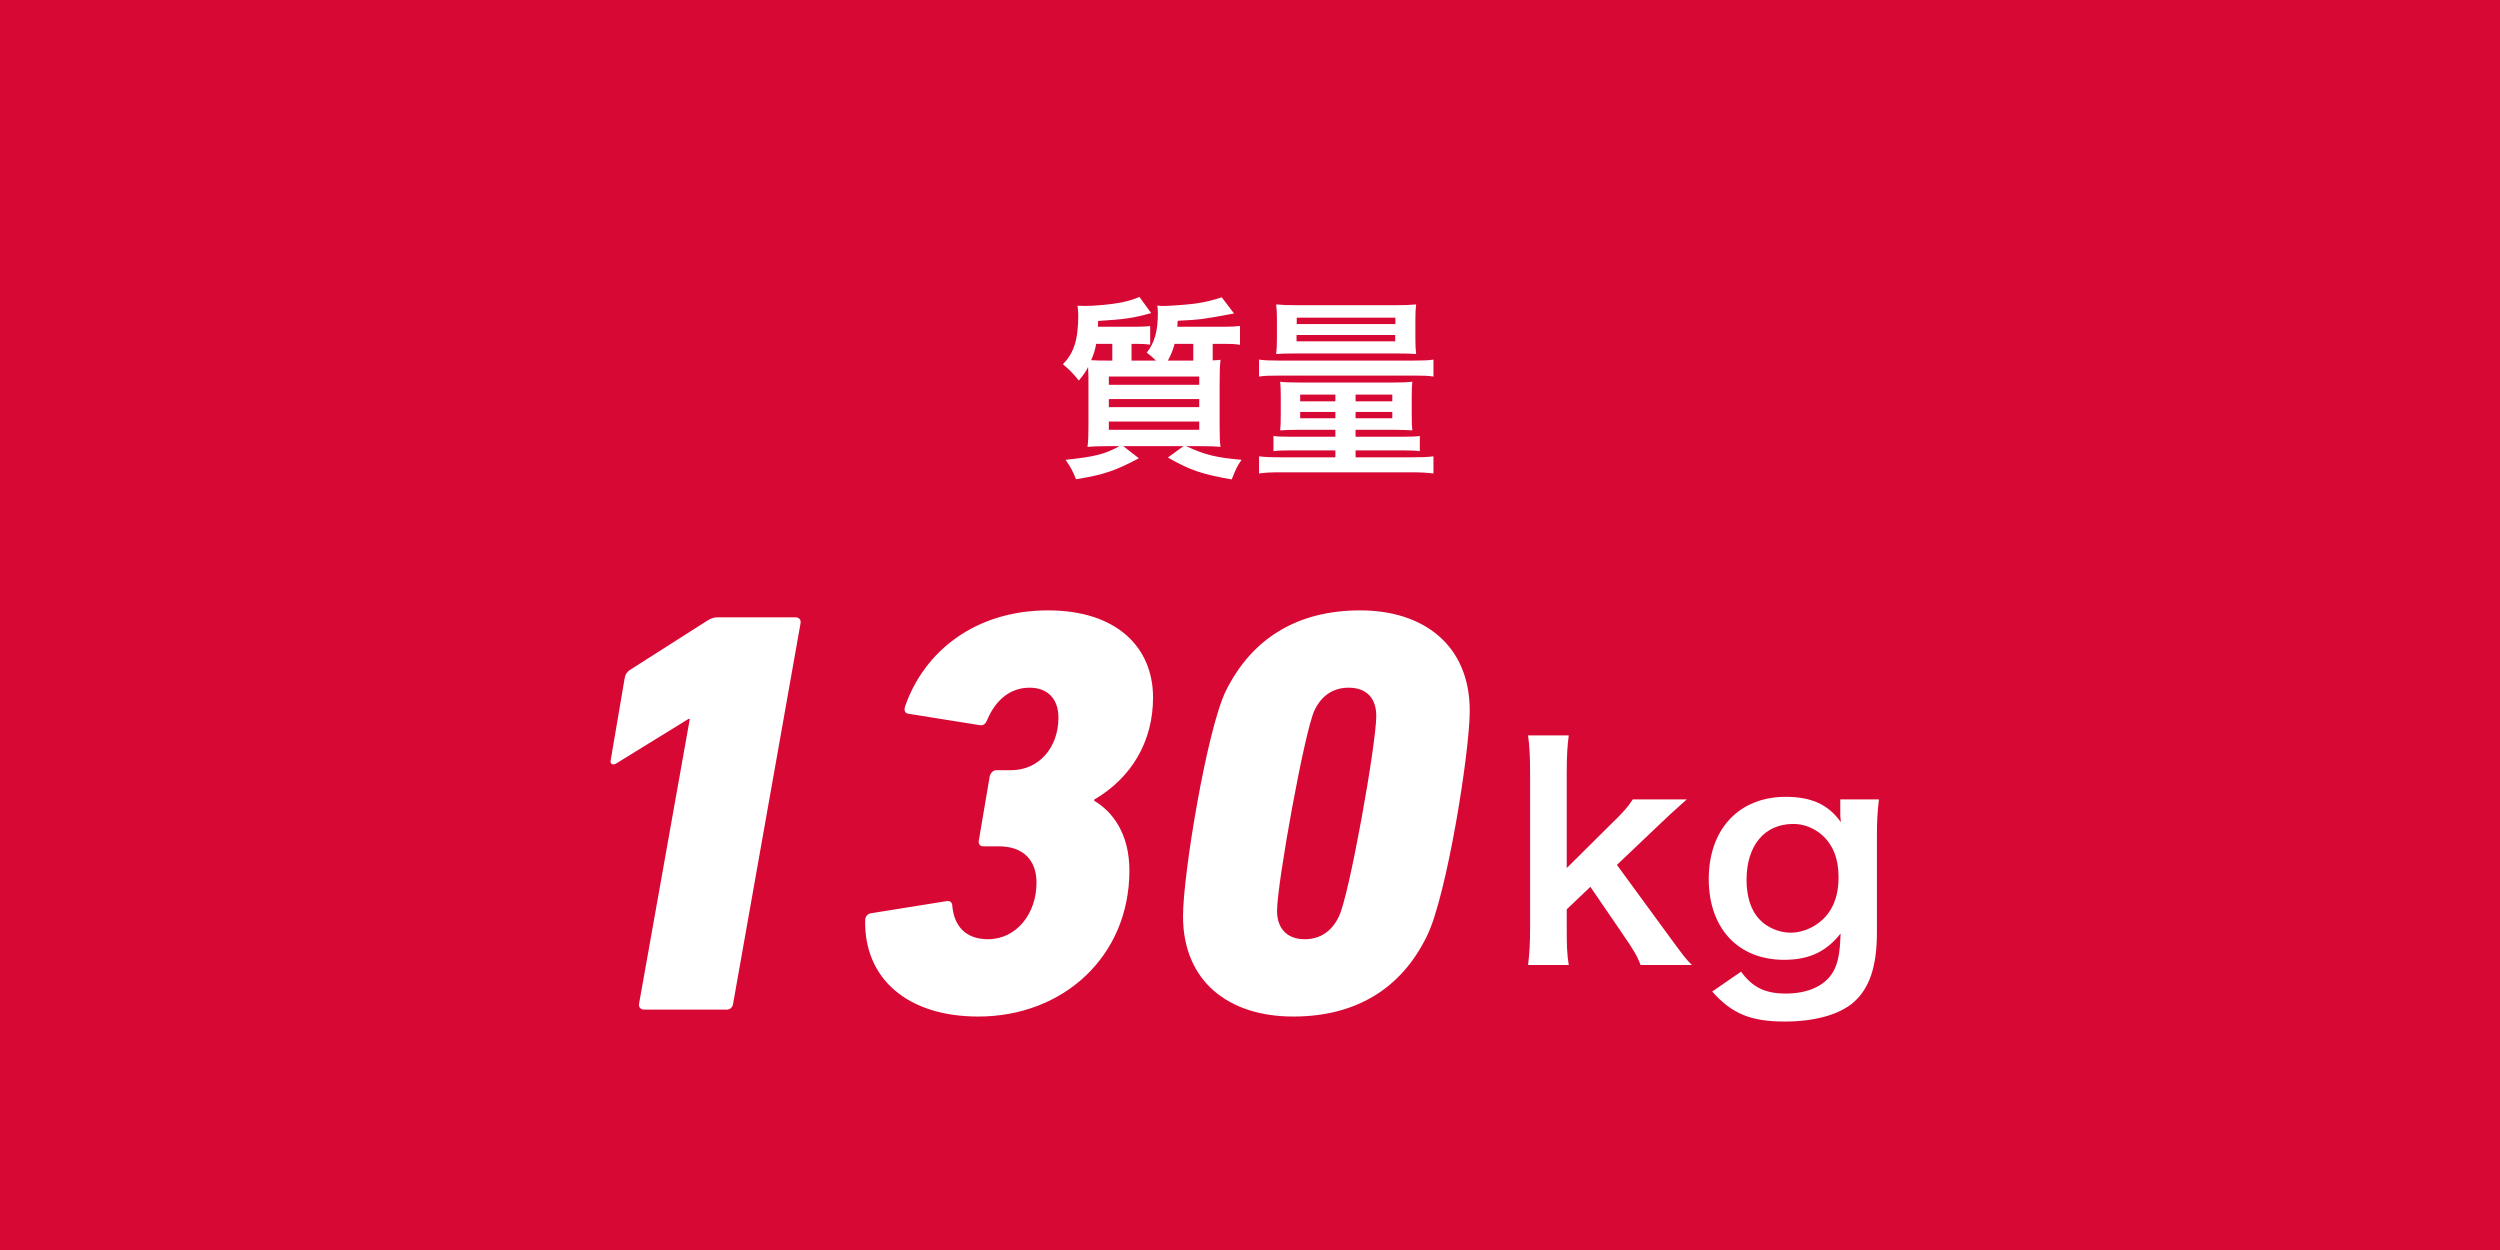 <svg width="260" height="130" viewBox="0 0 260 130" fill="none" xmlns="http://www.w3.org/2000/svg">
<rect width="260" height="130" fill="#D80835"/>
<path d="M122.44 33.98H127.42C128.06 33.98 128.48 33.96 128.96 33.9V35.86C128.46 35.78 128.06 35.76 127.44 35.76H126.12V37.48C126.54 37.46 126.6 37.46 126.94 37.42C126.86 38.06 126.84 38.6 126.84 40.12V44.2C126.84 45.36 126.86 46.02 126.94 46.48C126.38 46.42 125.76 46.4 124.8 46.4H123.36C125.36 47.32 126.44 47.58 129.12 47.82C128.62 48.56 128.58 48.66 128.1 49.86C125.06 49.34 123.7 48.88 121.46 47.58L123.08 46.4H116.82L118.44 47.66C115.96 48.98 114.76 49.38 111.9 49.84C111.56 48.98 111.42 48.7 110.82 47.82C113.86 47.5 114.9 47.24 116.42 46.4H115.26C114.32 46.4 113.68 46.42 113.1 46.48C113.18 45.92 113.2 45.2 113.2 44.12V40.1C113.2 39.14 113.2 38.86 113.16 38.16C112.94 38.64 112.76 38.88 112.2 39.58C111.58 38.82 111.24 38.46 110.54 37.88C111.7 36.7 112.14 35.32 112.14 32.72C112.14 32.54 112.1 32.02 112.06 31.8H112.4C112.6 31.82 112.76 31.82 112.8 31.82C113.86 31.82 115.54 31.66 116.5 31.48C117.3 31.32 117.86 31.16 118.5 30.88L119.72 32.56C117.86 33.08 117.06 33.2 114.2 33.38C114.2 33.68 114.2 33.76 114.18 33.98H118.16C118.8 33.98 119.24 33.96 119.62 33.9V35.84C119.18 35.78 118.76 35.76 118.2 35.76H117.68V37.28C117.68 37.36 117.68 37.4 117.68 37.5H120.22C119.82 37.12 119.68 36.98 119.26 36.68C120.08 35.64 120.42 34.44 120.42 32.5C120.42 32.22 120.4 32.06 120.36 31.78C120.68 31.82 120.82 31.82 120.98 31.82C121.64 31.82 123.48 31.68 124.26 31.58C125.36 31.42 126.1 31.24 127.06 30.92L128.34 32.6C125.04 33.22 124.84 33.24 122.48 33.36C122.46 33.66 122.46 33.82 122.44 33.98ZM124.1 35.76H122.16C121.96 36.48 121.78 36.92 121.46 37.5H124.1V35.76ZM115.2 37.5H115.68C115.68 37.38 115.68 37.36 115.68 37.3V35.76H114C113.9 36.36 113.76 36.82 113.48 37.46C114.14 37.5 114.48 37.5 115.2 37.5ZM115.32 39.16V40.02H124.72V39.16H115.32ZM115.32 41.5V42.34H124.72V41.5H115.32ZM115.32 43.84V44.7H124.72V43.84H115.32ZM138.88 44.7H134.98C134.18 44.7 133.68 44.72 133.14 44.76C133.18 44.3 133.2 43.98 133.2 43.16V41.18C133.2 40.54 133.18 40.18 133.14 39.7C133.58 39.76 134.1 39.78 135.04 39.78H145.02C145.88 39.78 146.34 39.76 146.88 39.7C146.84 40.16 146.82 40.48 146.82 41.14V43.18C146.82 43.92 146.84 44.4 146.88 44.76C146.32 44.72 145.74 44.7 145.04 44.7H140.98V45.42H146C146.84 45.42 147.26 45.4 147.66 45.34V46.92C147.2 46.86 146.66 46.84 145.88 46.84H140.98V47.56H146.8C147.9 47.56 148.38 47.54 149.08 47.46V49.24C148.4 49.16 147.76 49.12 146.8 49.12H133.22C132.26 49.12 131.66 49.14 130.94 49.24V47.46C131.62 47.54 132.12 47.56 133.22 47.56H138.88V46.84H134.22C133.4 46.84 132.92 46.86 132.44 46.92V45.34C132.84 45.4 133.26 45.42 134.1 45.42H138.88V44.7ZM138.88 41.04H135.22V41.74H138.88V41.04ZM140.98 41.04V41.74H144.8V41.04H140.98ZM138.88 42.84H135.22V43.5H138.88V42.84ZM140.98 42.84V43.5H144.8V42.84H140.98ZM145.26 36.76H134.74C133.68 36.76 133.22 36.78 132.72 36.82C132.78 36.36 132.8 35.94 132.8 35.18V33.26C132.8 32.56 132.78 32.14 132.72 31.66C133.34 31.72 133.86 31.74 134.84 31.74H145.18C146.18 31.74 146.66 31.72 147.28 31.66C147.22 32.14 147.2 32.48 147.2 33.26V35.18C147.2 35.9 147.22 36.36 147.28 36.82C146.76 36.78 146.34 36.76 145.26 36.76ZM134.86 33.04V33.7H145.12V33.04H134.86ZM134.84 34.84V35.5H145.1V34.84H134.84ZM130.94 39.16V37.4C131.56 37.48 132.04 37.5 133.04 37.5H147C148 37.5 148.54 37.48 149.08 37.4V39.16C148.52 39.08 148.08 39.06 147.08 39.06H133.02C132.02 39.06 131.52 39.08 130.94 39.16Z" fill="white"/>
<path d="M66.46 104.4L71.74 74.76H71.62L64.12 79.38C63.76 79.62 63.4 79.5 63.52 79.02L64.96 70.56C65.02 70.2 65.14 69.96 65.44 69.72L73.54 64.56C73.9 64.32 74.26 64.2 74.62 64.2H82.72C83.08 64.2 83.32 64.44 83.26 64.8L76.24 104.4C76.18 104.76 75.94 105 75.58 105H67C66.64 105 66.4 104.76 66.46 104.4ZM89.977 95.7C89.977 95.34 90.217 95.04 90.577 94.98L98.437 93.72C98.797 93.66 99.037 93.84 99.037 94.2C99.217 96.24 100.357 97.68 102.757 97.68C105.697 97.68 107.797 95.04 107.797 91.8C107.797 89.4 106.357 88.02 103.897 88.02H102.277C101.917 88.02 101.737 87.78 101.797 87.42L102.937 80.7C103.057 80.34 103.297 80.1 103.657 80.1H105.157C108.037 80.1 110.077 77.76 110.077 74.64C110.077 72.72 108.997 71.52 107.077 71.52C104.977 71.52 103.477 72.9 102.637 74.94C102.517 75.24 102.277 75.48 101.917 75.42L94.417 74.22C94.117 74.16 93.997 73.86 94.117 73.5C96.097 67.74 101.437 63.48 108.997 63.48C116.137 63.48 119.917 67.32 119.917 72.54C119.917 77.1 117.697 80.88 113.797 83.16V83.28C115.717 84.42 117.457 86.7 117.457 90.54C117.457 99.48 110.557 105.72 101.737 105.72C94.357 105.72 89.857 101.76 89.977 95.7ZM123.033 95.28C123.033 90.96 125.493 76.02 127.473 71.88C130.233 66.3 135.033 63.48 141.453 63.48C148.113 63.48 152.853 67.14 152.853 73.92C152.853 78.24 150.453 93.18 148.413 97.32C145.713 102.9 140.913 105.72 134.493 105.72C127.773 105.72 123.033 102.06 123.033 95.28ZM132.813 94.74C132.813 96.54 133.833 97.68 135.693 97.68C137.313 97.68 138.513 96.84 139.233 95.34C140.313 93.24 143.133 77.34 143.133 74.46C143.133 72.66 142.173 71.52 140.253 71.52C138.633 71.52 137.433 72.36 136.713 73.86C135.693 75.96 132.813 91.86 132.813 94.74Z" fill="white"/>
<path d="M158.92 76.48H163.15C163 77.62 162.94 78.67 162.94 80.41V90.28L167.44 85.81C168.82 84.49 169.33 83.89 169.81 83.14H175.42C173.71 84.67 173.71 84.67 172.42 85.9L168.16 89.95L173.23 96.88C175.27 99.67 175.27 99.67 175.96 100.36H170.62C170.26 99.4 169.9 98.8 168.64 96.97L165.4 92.23L162.94 94.57V96.52C162.94 98.47 162.97 99.19 163.15 100.36H158.92C159.07 99.13 159.13 98.11 159.13 96.46V80.41C159.13 78.61 159.07 77.62 158.92 76.48ZM178.07 103.12L181.07 101.05C182.24 102.67 183.56 103.33 185.72 103.33C188.03 103.33 189.8 102.52 190.64 101.08C191.15 100.18 191.36 99.13 191.42 97.09C189.92 98.98 188.15 99.82 185.54 99.82C180.77 99.82 177.71 96.55 177.71 91.42C177.71 86.23 180.86 82.87 185.72 82.87C188.39 82.87 190.16 83.68 191.45 85.51C191.39 84.91 191.39 84.85 191.39 84.52V83.14H195.41C195.26 84.43 195.2 85.27 195.2 86.89V96.94C195.2 100.54 194.42 102.85 192.68 104.32C191.18 105.55 188.69 106.24 185.6 106.24C182.09 106.24 180.11 105.43 178.07 103.12ZM181.64 91.51C181.64 93.28 182.12 94.75 183.02 95.65C183.77 96.46 185.06 97 186.2 97C187.85 97 189.53 96.04 190.37 94.63C190.94 93.7 191.21 92.59 191.21 91.21C191.21 89.29 190.61 87.79 189.41 86.77C188.57 86.08 187.58 85.69 186.5 85.69C183.5 85.69 181.64 87.94 181.64 91.51Z" fill="white"/>
</svg>
